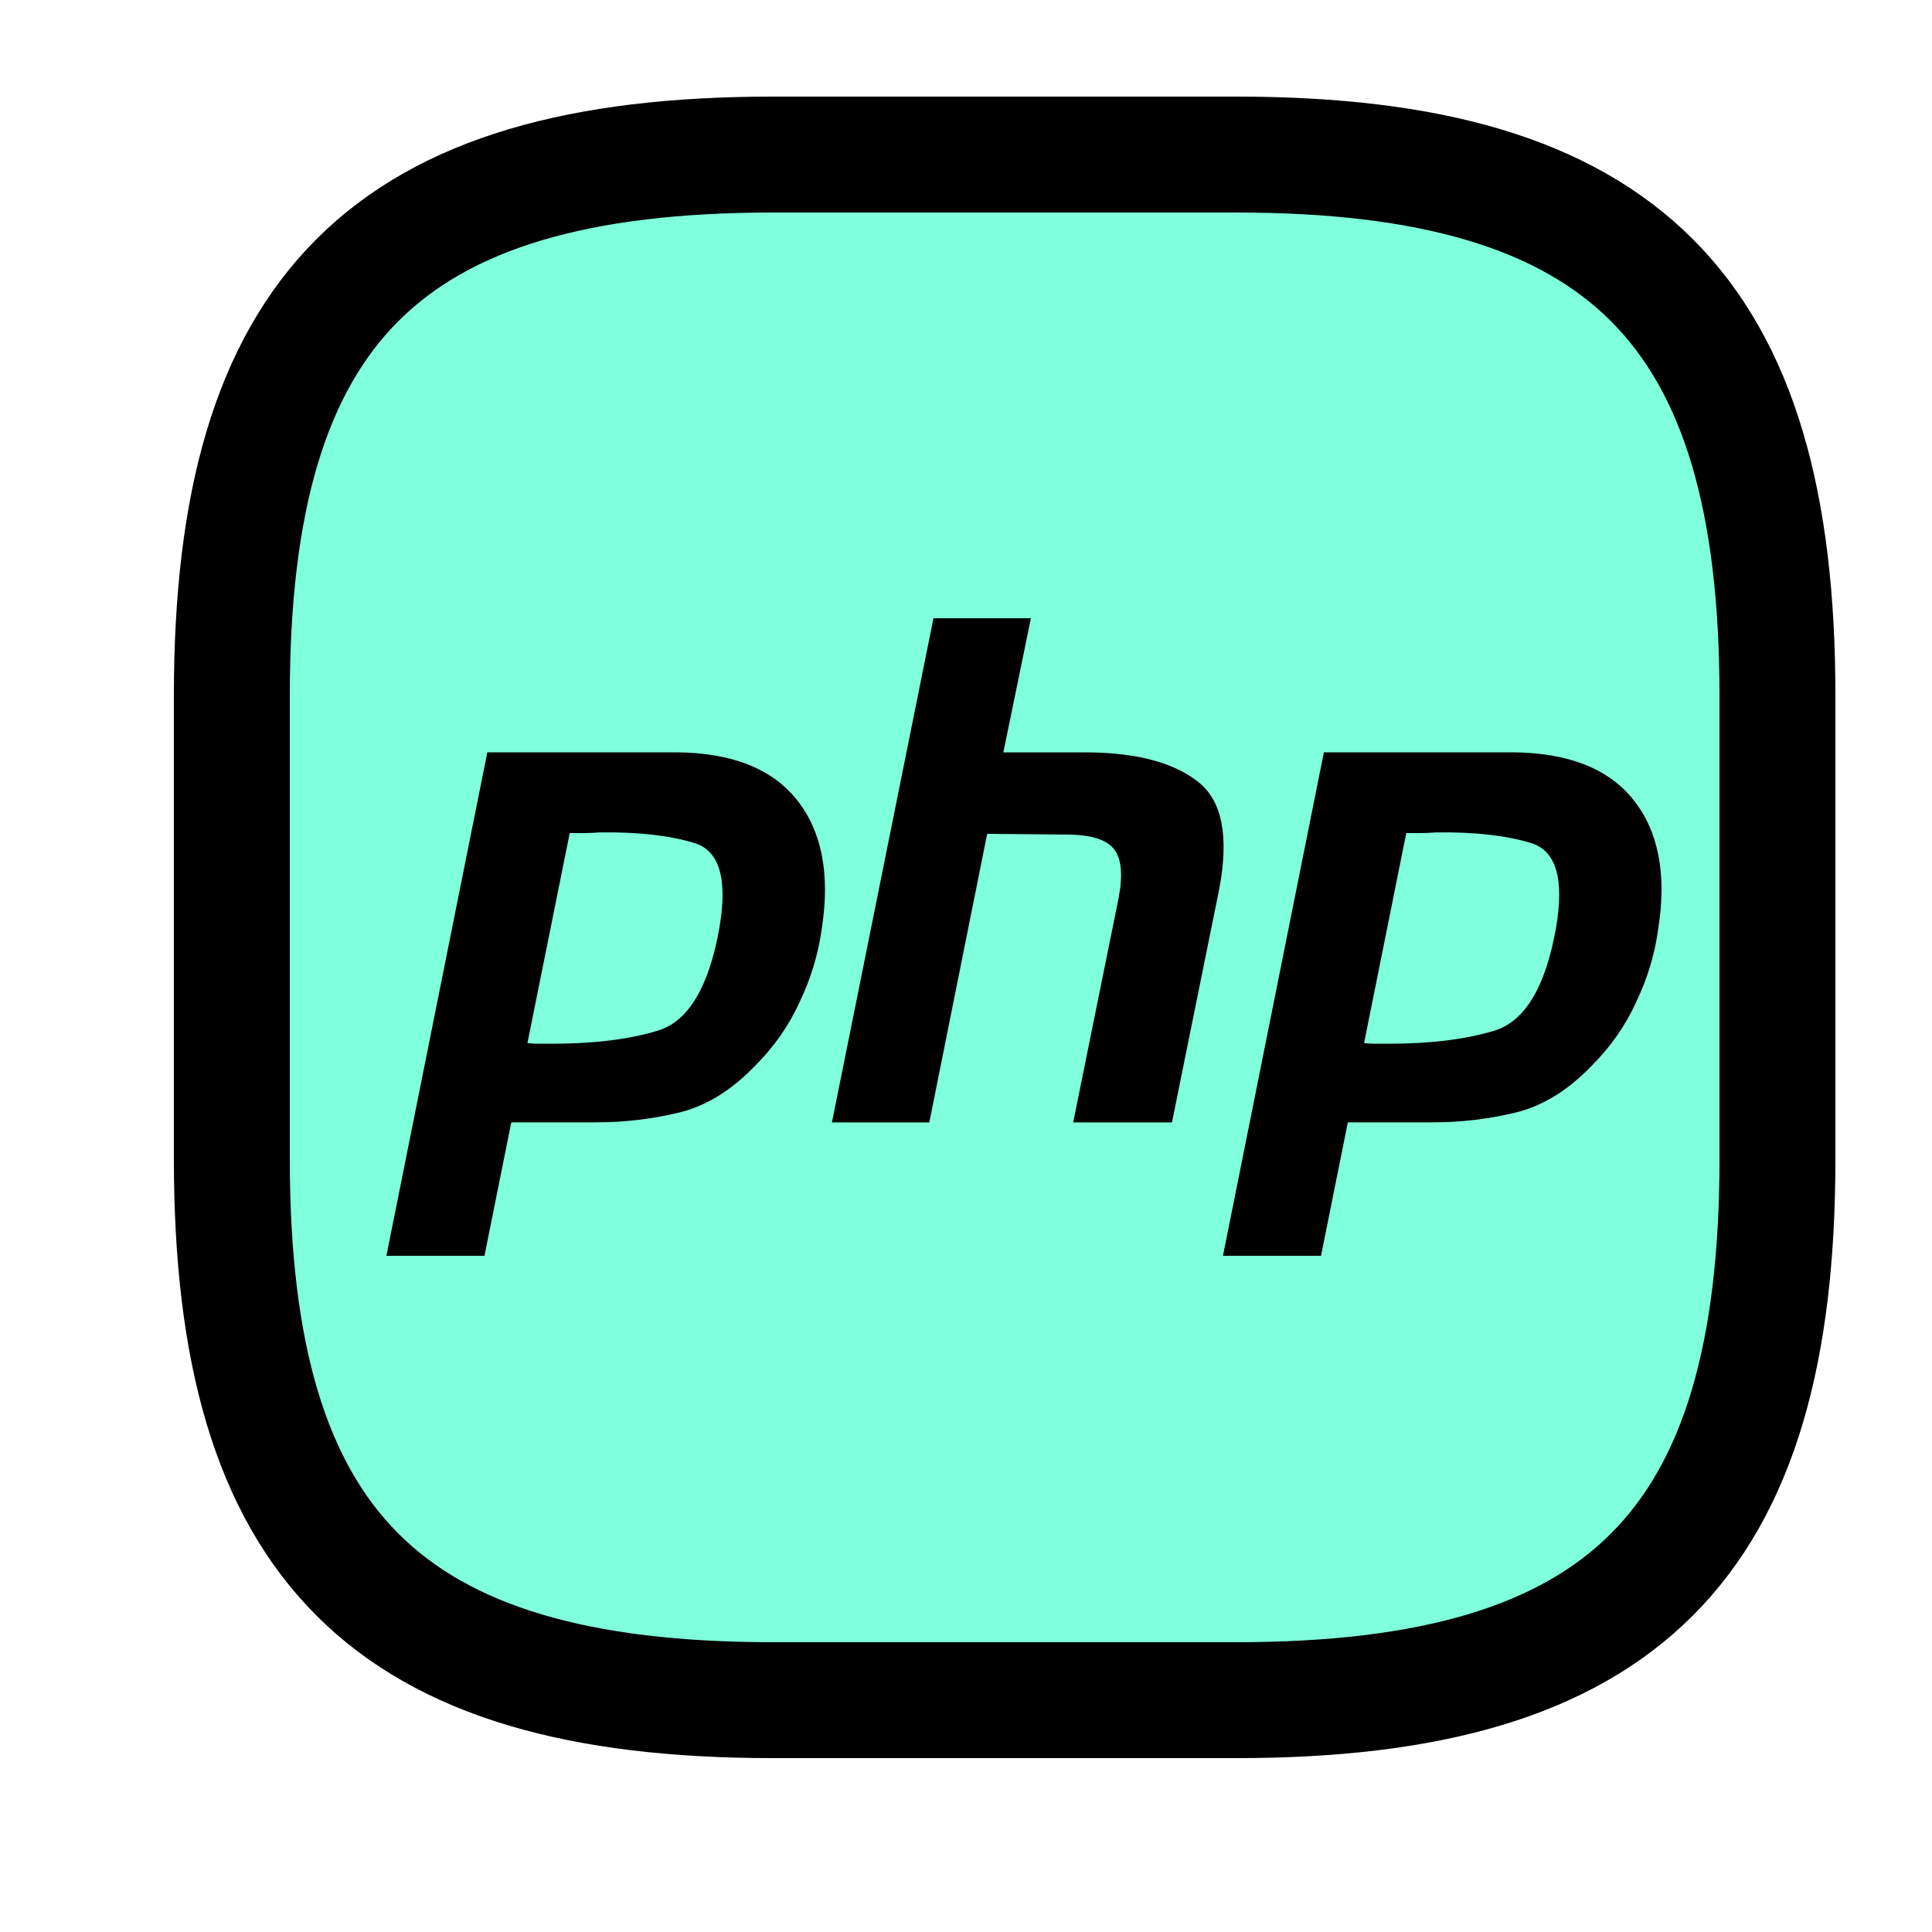 <svg width="25" height="25" viewBox="0 0 25 25" fill="none" xmlns="http://www.w3.org/2000/svg">
<g clip-path="url(#clip0_302_51)">
<path d="M16 22H10C5 22 3 20 3 15V9C3 4 5 2 10 2H16C21 2 23 4 23 9V15C23 20 21 22 16 22Z" fill="#7FFFDC" stroke="black" stroke-width="1.5" stroke-linecap="round" stroke-linejoin="round"/>
<path d="M6.306 9.735H8.753C9.471 9.741 9.991 9.946 10.314 10.353C10.636 10.759 10.743 11.313 10.634 12.015C10.589 12.343 10.493 12.662 10.35 12.96C10.21 13.27 10.015 13.548 9.766 13.796C9.462 14.111 9.136 14.311 8.789 14.396C8.437 14.481 8.075 14.524 7.712 14.523H6.616L6.269 16.25H5L6.306 9.735ZM7.374 10.771L6.825 13.497C6.862 13.502 6.899 13.505 6.935 13.505H7.063C7.647 13.511 8.134 13.454 8.524 13.333C8.914 13.206 9.175 12.763 9.309 12.006C9.418 11.37 9.309 11.004 8.98 10.907C8.658 10.81 8.253 10.765 7.766 10.771C7.696 10.776 7.626 10.78 7.556 10.78H7.364L7.374 10.771ZM12.079 8H13.34L12.983 9.736H14.116C14.736 9.747 15.199 9.875 15.503 10.117C15.814 10.36 15.905 10.819 15.778 11.498L15.165 14.524H13.887L14.472 11.634C14.532 11.332 14.514 11.116 14.417 10.99C14.319 10.862 14.11 10.799 13.787 10.799L12.774 10.79L12.025 14.524H10.765L12.079 8ZM17.131 9.735H19.577C20.296 9.741 20.816 9.946 21.139 10.353C21.461 10.759 21.568 11.313 21.458 12.015C21.414 12.343 21.318 12.662 21.175 12.96C21.035 13.27 20.84 13.548 20.591 13.796C20.287 14.111 19.961 14.311 19.614 14.396C19.261 14.481 18.899 14.524 18.536 14.523H17.441L17.094 16.25H15.825L17.131 9.735ZM18.199 10.771L17.651 13.497C17.688 13.502 17.724 13.505 17.761 13.505H17.889C18.473 13.511 18.959 13.454 19.349 13.333C19.739 13.206 20.001 12.763 20.135 12.006C20.244 11.37 20.135 11.004 19.806 10.907C19.483 10.81 19.079 10.765 18.591 10.771C18.522 10.776 18.452 10.78 18.381 10.78H18.19L18.199 10.771Z" fill="black"/>
</g>
<defs>
<clipPath id="clip0_302_51">
<rect width="25" height="25" fill="white"/>
</clipPath>
</defs>
</svg>
